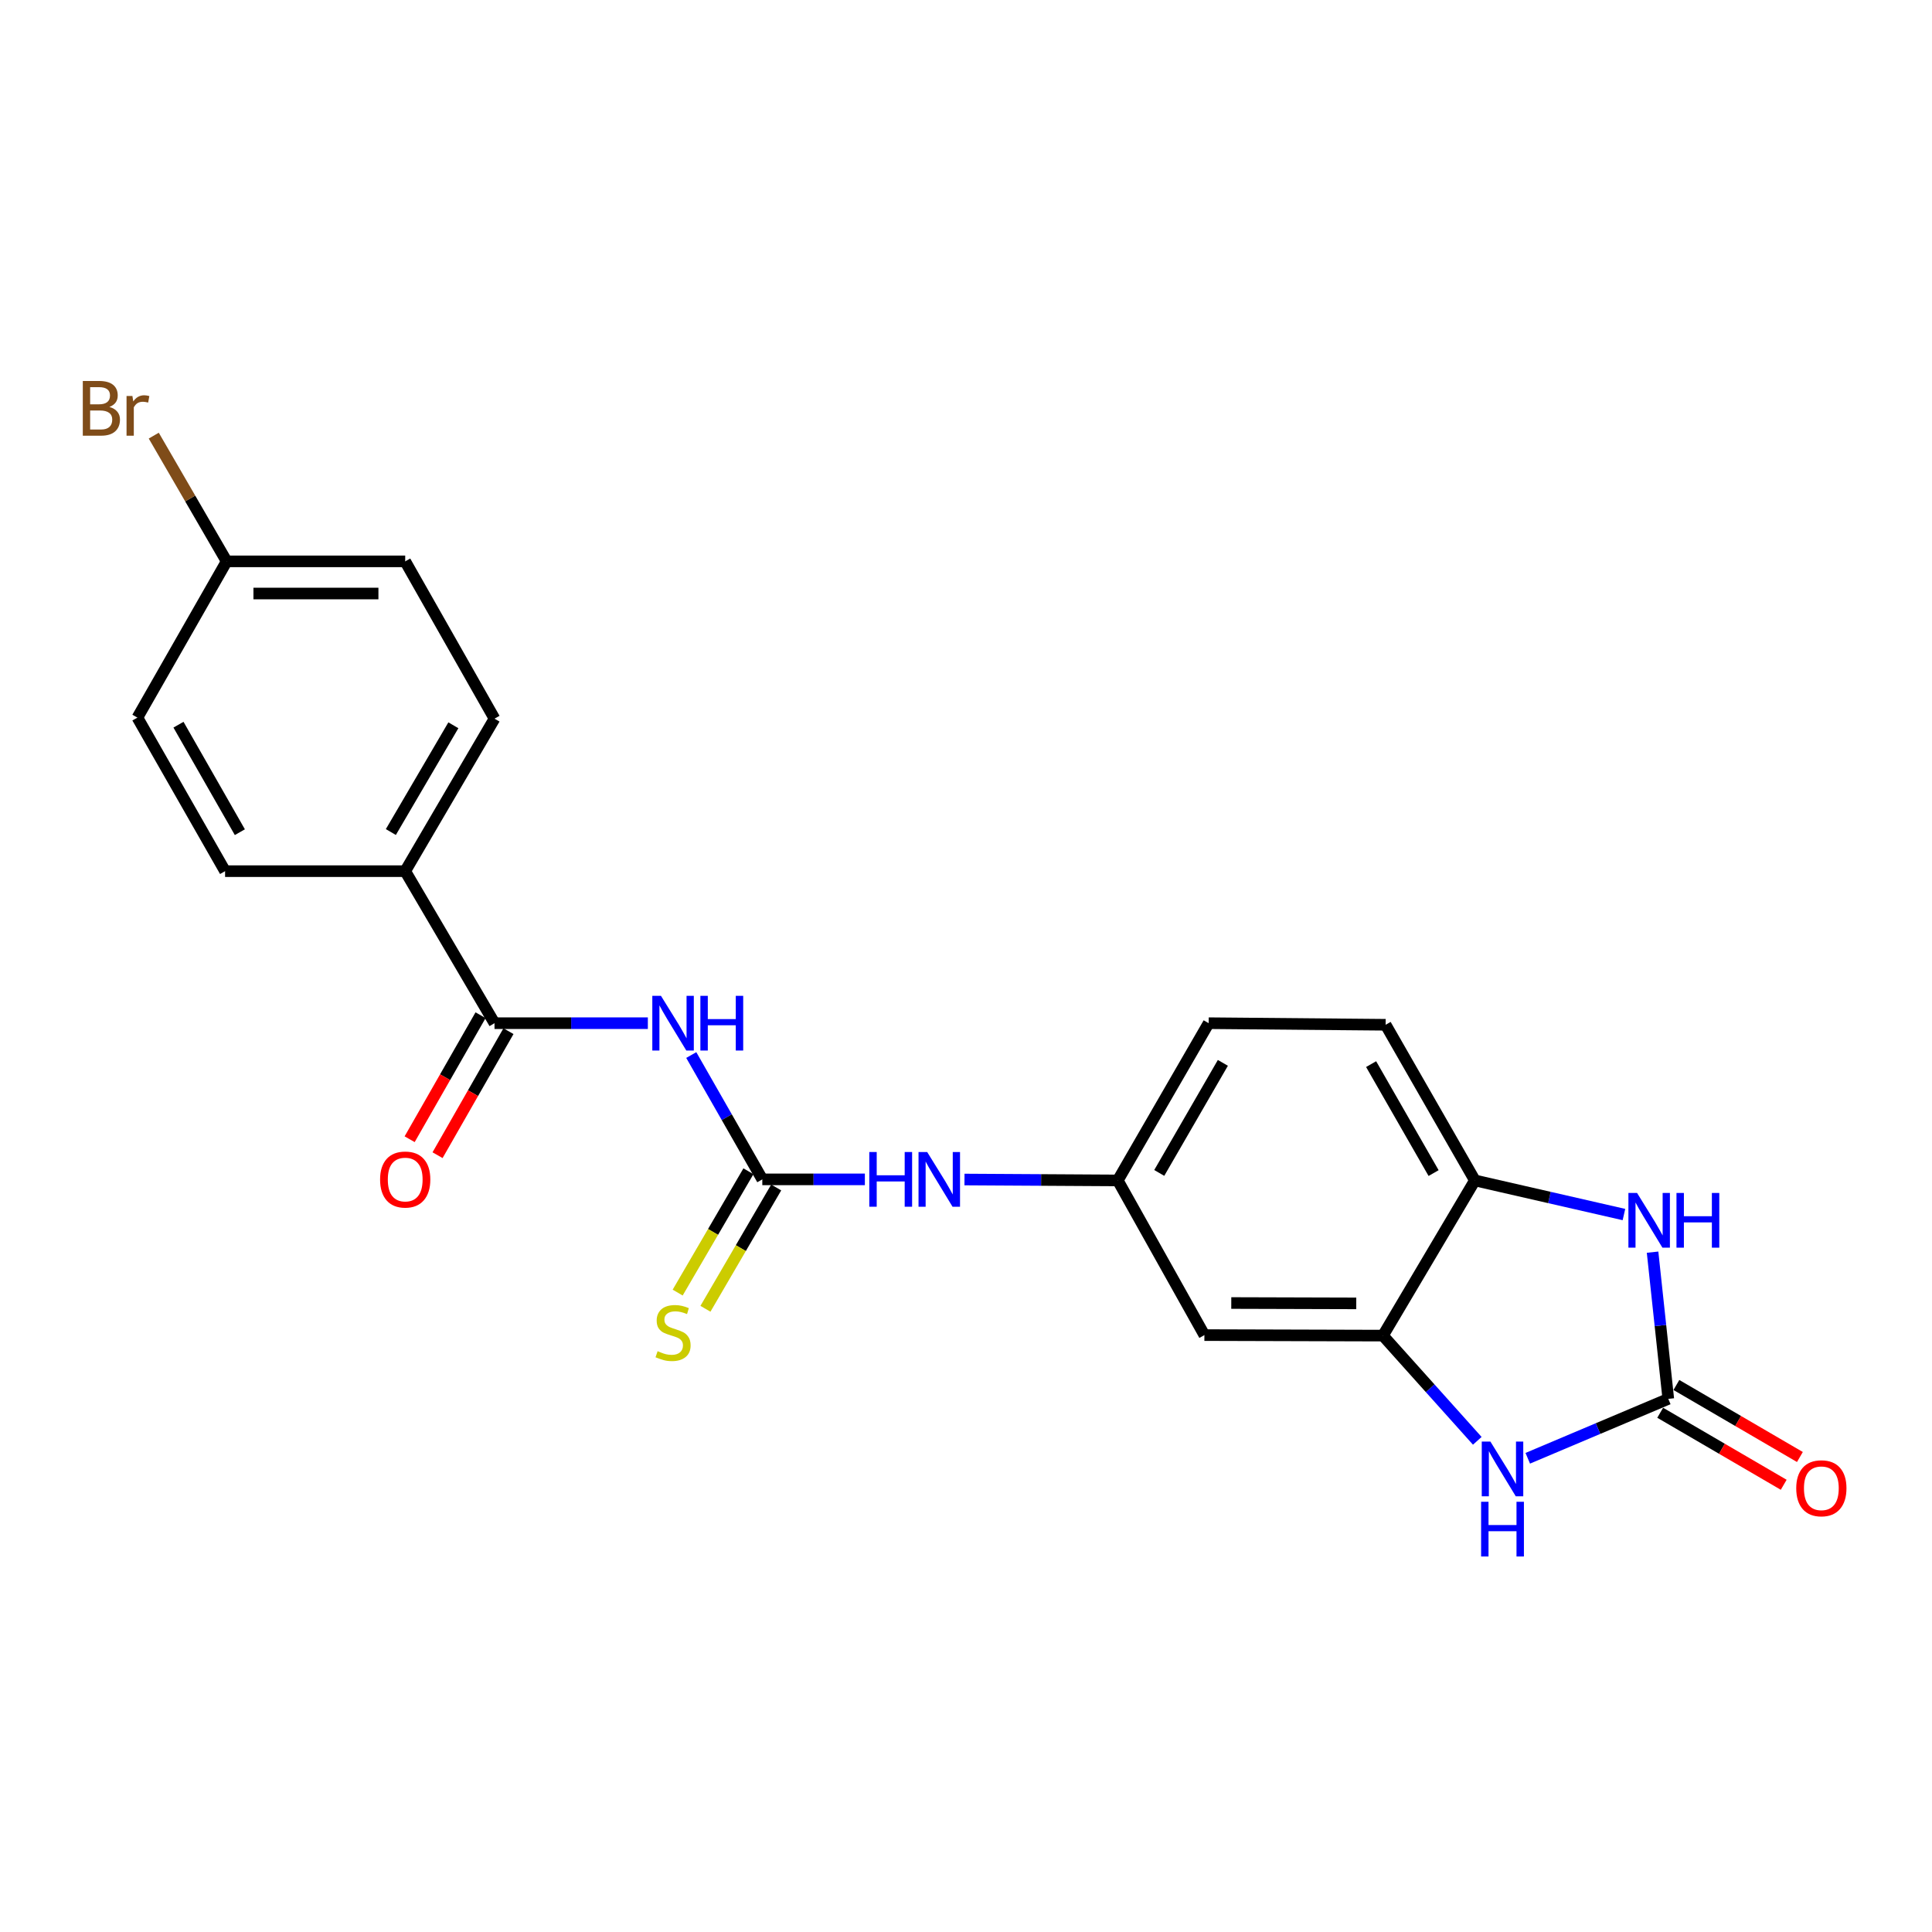 <?xml version='1.0' encoding='iso-8859-1'?>
<svg version='1.1' baseProfile='full'
              xmlns='http://www.w3.org/2000/svg'
                      xmlns:rdkit='http://www.rdkit.org/xml'
                      xmlns:xlink='http://www.w3.org/1999/xlink'
                  xml:space='preserve'
width='1000px' height='1000px' viewBox='0 0 1000 1000'>
<!-- END OF HEADER -->
<rect style='opacity:1.0;fill:#FFFFFF;stroke:none' width='1000' height='1000' x='0' y='0'> </rect>
<path class='bond-2' d='M 863.505,724.053 L 827.135,739.427' style='fill:none;fill-rule:evenodd;stroke:#000000;stroke-width:6px;stroke-linecap:butt;stroke-linejoin:miter;stroke-opacity:1' />
<path class='bond-2' d='M 827.135,739.427 L 790.766,754.802' style='fill:none;fill-rule:evenodd;stroke:#0000FF;stroke-width:6px;stroke-linecap:butt;stroke-linejoin:miter;stroke-opacity:1' />
<path class='bond-3' d='M 863.505,724.053 L 859.436,686.085' style='fill:none;fill-rule:evenodd;stroke:#000000;stroke-width:6px;stroke-linecap:butt;stroke-linejoin:miter;stroke-opacity:1' />
<path class='bond-3' d='M 859.436,686.085 L 855.368,648.118' style='fill:none;fill-rule:evenodd;stroke:#0000FF;stroke-width:6px;stroke-linecap:butt;stroke-linejoin:miter;stroke-opacity:1' />
<path class='bond-12' d='M 859.313,731.242 L 891.278,749.881' style='fill:none;fill-rule:evenodd;stroke:#000000;stroke-width:6px;stroke-linecap:butt;stroke-linejoin:miter;stroke-opacity:1' />
<path class='bond-12' d='M 891.278,749.881 L 923.244,768.52' style='fill:none;fill-rule:evenodd;stroke:#FF0000;stroke-width:6px;stroke-linecap:butt;stroke-linejoin:miter;stroke-opacity:1' />
<path class='bond-12' d='M 867.696,716.864 L 899.662,735.503' style='fill:none;fill-rule:evenodd;stroke:#000000;stroke-width:6px;stroke-linecap:butt;stroke-linejoin:miter;stroke-opacity:1' />
<path class='bond-12' d='M 899.662,735.503 L 931.627,754.142' style='fill:none;fill-rule:evenodd;stroke:#FF0000;stroke-width:6px;stroke-linecap:butt;stroke-linejoin:miter;stroke-opacity:1' />
<path class='bond-0' d='M 357.797,546.088 L 376.184,578.265' style='fill:none;fill-rule:evenodd;stroke:#0000FF;stroke-width:6px;stroke-linecap:butt;stroke-linejoin:miter;stroke-opacity:1' />
<path class='bond-0' d='M 376.184,578.265 L 394.571,610.441' style='fill:none;fill-rule:evenodd;stroke:#000000;stroke-width:6px;stroke-linecap:butt;stroke-linejoin:miter;stroke-opacity:1' />
<path class='bond-4' d='M 335.325,529.6 L 295.641,529.6' style='fill:none;fill-rule:evenodd;stroke:#0000FF;stroke-width:6px;stroke-linecap:butt;stroke-linejoin:miter;stroke-opacity:1' />
<path class='bond-4' d='M 295.641,529.6 L 255.957,529.6' style='fill:none;fill-rule:evenodd;stroke:#000000;stroke-width:6px;stroke-linecap:butt;stroke-linejoin:miter;stroke-opacity:1' />
<path class='bond-1' d='M 394.571,610.441 L 421.114,610.441' style='fill:none;fill-rule:evenodd;stroke:#000000;stroke-width:6px;stroke-linecap:butt;stroke-linejoin:miter;stroke-opacity:1' />
<path class='bond-1' d='M 421.114,610.441 L 447.656,610.441' style='fill:none;fill-rule:evenodd;stroke:#0000FF;stroke-width:6px;stroke-linecap:butt;stroke-linejoin:miter;stroke-opacity:1' />
<path class='bond-9' d='M 387.382,606.249 L 369.071,637.645' style='fill:none;fill-rule:evenodd;stroke:#000000;stroke-width:6px;stroke-linecap:butt;stroke-linejoin:miter;stroke-opacity:1' />
<path class='bond-9' d='M 369.071,637.645 L 350.759,669.042' style='fill:none;fill-rule:evenodd;stroke:#CCCC00;stroke-width:6px;stroke-linecap:butt;stroke-linejoin:miter;stroke-opacity:1' />
<path class='bond-9' d='M 401.759,614.634 L 383.448,646.03' style='fill:none;fill-rule:evenodd;stroke:#000000;stroke-width:6px;stroke-linecap:butt;stroke-linejoin:miter;stroke-opacity:1' />
<path class='bond-9' d='M 383.448,646.03 L 365.136,677.427' style='fill:none;fill-rule:evenodd;stroke:#CCCC00;stroke-width:6px;stroke-linecap:butt;stroke-linejoin:miter;stroke-opacity:1' />
<path class='bond-5' d='M 764.64,745.765 L 740.225,718.538' style='fill:none;fill-rule:evenodd;stroke:#0000FF;stroke-width:6px;stroke-linecap:butt;stroke-linejoin:miter;stroke-opacity:1' />
<path class='bond-5' d='M 740.225,718.538 L 715.811,691.311' style='fill:none;fill-rule:evenodd;stroke:#000000;stroke-width:6px;stroke-linecap:butt;stroke-linejoin:miter;stroke-opacity:1' />
<path class='bond-6' d='M 840.548,628.647 L 801.971,619.817' style='fill:none;fill-rule:evenodd;stroke:#0000FF;stroke-width:6px;stroke-linecap:butt;stroke-linejoin:miter;stroke-opacity:1' />
<path class='bond-6' d='M 801.971,619.817 L 763.393,610.987' style='fill:none;fill-rule:evenodd;stroke:#000000;stroke-width:6px;stroke-linecap:butt;stroke-linejoin:miter;stroke-opacity:1' />
<path class='bond-10' d='M 255.957,529.6 L 209.734,450.913' style='fill:none;fill-rule:evenodd;stroke:#000000;stroke-width:6px;stroke-linecap:butt;stroke-linejoin:miter;stroke-opacity:1' />
<path class='bond-13' d='M 248.733,525.469 L 230.381,557.566' style='fill:none;fill-rule:evenodd;stroke:#000000;stroke-width:6px;stroke-linecap:butt;stroke-linejoin:miter;stroke-opacity:1' />
<path class='bond-13' d='M 230.381,557.566 L 212.029,589.663' style='fill:none;fill-rule:evenodd;stroke:#FF0000;stroke-width:6px;stroke-linecap:butt;stroke-linejoin:miter;stroke-opacity:1' />
<path class='bond-13' d='M 263.182,533.73 L 244.83,565.827' style='fill:none;fill-rule:evenodd;stroke:#000000;stroke-width:6px;stroke-linecap:butt;stroke-linejoin:miter;stroke-opacity:1' />
<path class='bond-13' d='M 244.83,565.827 L 226.478,597.924' style='fill:none;fill-rule:evenodd;stroke:#FF0000;stroke-width:6px;stroke-linecap:butt;stroke-linejoin:miter;stroke-opacity:1' />
<path class='bond-7' d='M 715.811,691.311 L 623.393,691.043' style='fill:none;fill-rule:evenodd;stroke:#000000;stroke-width:6px;stroke-linecap:butt;stroke-linejoin:miter;stroke-opacity:1' />
<path class='bond-7' d='M 701.997,674.627 L 637.304,674.439' style='fill:none;fill-rule:evenodd;stroke:#000000;stroke-width:6px;stroke-linecap:butt;stroke-linejoin:miter;stroke-opacity:1' />
<path class='bond-22' d='M 715.811,691.311 L 763.393,610.987' style='fill:none;fill-rule:evenodd;stroke:#000000;stroke-width:6px;stroke-linecap:butt;stroke-linejoin:miter;stroke-opacity:1' />
<path class='bond-14' d='M 763.393,610.987 L 717.198,530.423' style='fill:none;fill-rule:evenodd;stroke:#000000;stroke-width:6px;stroke-linecap:butt;stroke-linejoin:miter;stroke-opacity:1' />
<path class='bond-14' d='M 742.025,607.181 L 709.689,550.786' style='fill:none;fill-rule:evenodd;stroke:#000000;stroke-width:6px;stroke-linecap:butt;stroke-linejoin:miter;stroke-opacity:1' />
<path class='bond-11' d='M 623.393,691.043 L 578.557,610.987' style='fill:none;fill-rule:evenodd;stroke:#000000;stroke-width:6px;stroke-linecap:butt;stroke-linejoin:miter;stroke-opacity:1' />
<path class='bond-8' d='M 499.216,610.519 L 538.886,610.753' style='fill:none;fill-rule:evenodd;stroke:#0000FF;stroke-width:6px;stroke-linecap:butt;stroke-linejoin:miter;stroke-opacity:1' />
<path class='bond-8' d='M 538.886,610.753 L 578.557,610.987' style='fill:none;fill-rule:evenodd;stroke:#000000;stroke-width:6px;stroke-linecap:butt;stroke-linejoin:miter;stroke-opacity:1' />
<path class='bond-15' d='M 209.734,450.913 L 255.957,371.976' style='fill:none;fill-rule:evenodd;stroke:#000000;stroke-width:6px;stroke-linecap:butt;stroke-linejoin:miter;stroke-opacity:1' />
<path class='bond-15' d='M 202.305,430.662 L 234.661,375.406' style='fill:none;fill-rule:evenodd;stroke:#000000;stroke-width:6px;stroke-linecap:butt;stroke-linejoin:miter;stroke-opacity:1' />
<path class='bond-16' d='M 209.734,450.913 L 116.502,450.913' style='fill:none;fill-rule:evenodd;stroke:#000000;stroke-width:6px;stroke-linecap:butt;stroke-linejoin:miter;stroke-opacity:1' />
<path class='bond-23' d='M 578.557,610.987 L 625.603,529.6' style='fill:none;fill-rule:evenodd;stroke:#000000;stroke-width:6px;stroke-linecap:butt;stroke-linejoin:miter;stroke-opacity:1' />
<path class='bond-23' d='M 600.023,607.108 L 632.955,550.137' style='fill:none;fill-rule:evenodd;stroke:#000000;stroke-width:6px;stroke-linecap:butt;stroke-linejoin:miter;stroke-opacity:1' />
<path class='bond-17' d='M 717.198,530.423 L 625.603,529.6' style='fill:none;fill-rule:evenodd;stroke:#000000;stroke-width:6px;stroke-linecap:butt;stroke-linejoin:miter;stroke-opacity:1' />
<path class='bond-19' d='M 255.957,371.976 L 209.734,290.561' style='fill:none;fill-rule:evenodd;stroke:#000000;stroke-width:6px;stroke-linecap:butt;stroke-linejoin:miter;stroke-opacity:1' />
<path class='bond-20' d='M 116.502,450.913 L 71.121,371.43' style='fill:none;fill-rule:evenodd;stroke:#000000;stroke-width:6px;stroke-linecap:butt;stroke-linejoin:miter;stroke-opacity:1' />
<path class='bond-20' d='M 124.149,430.738 L 92.382,375.1' style='fill:none;fill-rule:evenodd;stroke:#000000;stroke-width:6px;stroke-linecap:butt;stroke-linejoin:miter;stroke-opacity:1' />
<path class='bond-18' d='M 117.316,290.561 L 71.121,371.43' style='fill:none;fill-rule:evenodd;stroke:#000000;stroke-width:6px;stroke-linecap:butt;stroke-linejoin:miter;stroke-opacity:1' />
<path class='bond-21' d='M 117.316,290.561 L 98.452,258.021' style='fill:none;fill-rule:evenodd;stroke:#000000;stroke-width:6px;stroke-linecap:butt;stroke-linejoin:miter;stroke-opacity:1' />
<path class='bond-21' d='M 98.452,258.021 L 79.587,225.481' style='fill:none;fill-rule:evenodd;stroke:#7F4C19;stroke-width:6px;stroke-linecap:butt;stroke-linejoin:miter;stroke-opacity:1' />
<path class='bond-24' d='M 117.316,290.561 L 209.734,290.561' style='fill:none;fill-rule:evenodd;stroke:#000000;stroke-width:6px;stroke-linecap:butt;stroke-linejoin:miter;stroke-opacity:1' />
<path class='bond-24' d='M 131.179,307.204 L 195.872,307.204' style='fill:none;fill-rule:evenodd;stroke:#000000;stroke-width:6px;stroke-linecap:butt;stroke-linejoin:miter;stroke-opacity:1' />
<path  class='atom-1' d='M 342.116 515.44
L 351.396 530.44
Q 352.316 531.92, 353.796 534.6
Q 355.276 537.28, 355.356 537.44
L 355.356 515.44
L 359.116 515.44
L 359.116 543.76
L 355.236 543.76
L 345.276 527.36
Q 344.116 525.44, 342.876 523.24
Q 341.676 521.04, 341.316 520.36
L 341.316 543.76
L 337.636 543.76
L 337.636 515.44
L 342.116 515.44
' fill='#0000FF'/>
<path  class='atom-1' d='M 362.516 515.44
L 366.356 515.44
L 366.356 527.48
L 380.836 527.48
L 380.836 515.44
L 384.676 515.44
L 384.676 543.76
L 380.836 543.76
L 380.836 530.68
L 366.356 530.68
L 366.356 543.76
L 362.516 543.76
L 362.516 515.44
' fill='#0000FF'/>
<path  class='atom-3' d='M 771.437 746.166
L 780.717 761.166
Q 781.637 762.646, 783.117 765.326
Q 784.597 768.006, 784.677 768.166
L 784.677 746.166
L 788.437 746.166
L 788.437 774.486
L 784.557 774.486
L 774.597 758.086
Q 773.437 756.166, 772.197 753.966
Q 770.997 751.766, 770.637 751.086
L 770.637 774.486
L 766.957 774.486
L 766.957 746.166
L 771.437 746.166
' fill='#0000FF'/>
<path  class='atom-3' d='M 766.617 777.318
L 770.457 777.318
L 770.457 789.358
L 784.937 789.358
L 784.937 777.318
L 788.777 777.318
L 788.777 805.638
L 784.937 805.638
L 784.937 792.558
L 770.457 792.558
L 770.457 805.638
L 766.617 805.638
L 766.617 777.318
' fill='#0000FF'/>
<path  class='atom-4' d='M 847.342 617.474
L 856.622 632.474
Q 857.542 633.954, 859.022 636.634
Q 860.502 639.314, 860.582 639.474
L 860.582 617.474
L 864.342 617.474
L 864.342 645.794
L 860.462 645.794
L 850.502 629.394
Q 849.342 627.474, 848.102 625.274
Q 846.902 623.074, 846.542 622.394
L 846.542 645.794
L 842.862 645.794
L 842.862 617.474
L 847.342 617.474
' fill='#0000FF'/>
<path  class='atom-4' d='M 867.742 617.474
L 871.582 617.474
L 871.582 629.514
L 886.062 629.514
L 886.062 617.474
L 889.902 617.474
L 889.902 645.794
L 886.062 645.794
L 886.062 632.714
L 871.582 632.714
L 871.582 645.794
L 867.742 645.794
L 867.742 617.474
' fill='#0000FF'/>
<path  class='atom-9' d='M 449.946 596.281
L 453.786 596.281
L 453.786 608.321
L 468.266 608.321
L 468.266 596.281
L 472.106 596.281
L 472.106 624.601
L 468.266 624.601
L 468.266 611.521
L 453.786 611.521
L 453.786 624.601
L 449.946 624.601
L 449.946 596.281
' fill='#0000FF'/>
<path  class='atom-9' d='M 479.906 596.281
L 489.186 611.281
Q 490.106 612.761, 491.586 615.441
Q 493.066 618.121, 493.146 618.281
L 493.146 596.281
L 496.906 596.281
L 496.906 624.601
L 493.026 624.601
L 483.066 608.201
Q 481.906 606.281, 480.666 604.081
Q 479.466 601.881, 479.106 601.201
L 479.106 624.601
L 475.426 624.601
L 475.426 596.281
L 479.906 596.281
' fill='#0000FF'/>
<path  class='atom-10' d='M 340.376 699.367
Q 340.696 699.487, 342.016 700.047
Q 343.336 700.607, 344.776 700.967
Q 346.256 701.287, 347.696 701.287
Q 350.376 701.287, 351.936 700.007
Q 353.496 698.687, 353.496 696.407
Q 353.496 694.847, 352.696 693.887
Q 351.936 692.927, 350.736 692.407
Q 349.536 691.887, 347.536 691.287
Q 345.016 690.527, 343.496 689.807
Q 342.016 689.087, 340.936 687.567
Q 339.896 686.047, 339.896 683.487
Q 339.896 679.927, 342.296 677.727
Q 344.736 675.527, 349.536 675.527
Q 352.816 675.527, 356.536 677.087
L 355.616 680.167
Q 352.216 678.767, 349.656 678.767
Q 346.896 678.767, 345.376 679.927
Q 343.856 681.047, 343.896 683.007
Q 343.896 684.527, 344.656 685.447
Q 345.456 686.367, 346.576 686.887
Q 347.736 687.407, 349.656 688.007
Q 352.216 688.807, 353.736 689.607
Q 355.256 690.407, 356.336 692.047
Q 357.456 693.647, 357.456 696.407
Q 357.456 700.327, 354.816 702.447
Q 352.216 704.527, 347.856 704.527
Q 345.336 704.527, 343.416 703.967
Q 341.536 703.447, 339.296 702.527
L 340.376 699.367
' fill='#CCCC00'/>
<path  class='atom-13' d='M 929.728 770.328
Q 929.728 763.528, 933.088 759.728
Q 936.448 755.928, 942.728 755.928
Q 949.008 755.928, 952.368 759.728
Q 955.728 763.528, 955.728 770.328
Q 955.728 777.208, 952.328 781.128
Q 948.928 785.008, 942.728 785.008
Q 936.488 785.008, 933.088 781.128
Q 929.728 777.248, 929.728 770.328
M 942.728 781.808
Q 947.048 781.808, 949.368 778.928
Q 951.728 776.008, 951.728 770.328
Q 951.728 764.768, 949.368 761.968
Q 947.048 759.128, 942.728 759.128
Q 938.408 759.128, 936.048 761.928
Q 933.728 764.728, 933.728 770.328
Q 933.728 776.048, 936.048 778.928
Q 938.408 781.808, 942.728 781.808
' fill='#FF0000'/>
<path  class='atom-14' d='M 196.734 610.521
Q 196.734 603.721, 200.094 599.921
Q 203.454 596.121, 209.734 596.121
Q 216.014 596.121, 219.374 599.921
Q 222.734 603.721, 222.734 610.521
Q 222.734 617.401, 219.334 621.321
Q 215.934 625.201, 209.734 625.201
Q 203.494 625.201, 200.094 621.321
Q 196.734 617.441, 196.734 610.521
M 209.734 622.001
Q 214.054 622.001, 216.374 619.121
Q 218.734 616.201, 218.734 610.521
Q 218.734 604.961, 216.374 602.161
Q 214.054 599.321, 209.734 599.321
Q 205.414 599.321, 203.054 602.121
Q 200.734 604.921, 200.734 610.521
Q 200.734 616.241, 203.054 619.121
Q 205.414 622.001, 209.734 622.001
' fill='#FF0000'/>
<path  class='atom-22' d='M 56.618 210.636
Q 59.338 211.396, 60.698 213.076
Q 62.098 214.716, 62.098 217.156
Q 62.098 221.076, 59.578 223.316
Q 57.098 225.516, 52.378 225.516
L 42.858 225.516
L 42.858 197.196
L 51.218 197.196
Q 56.058 197.196, 58.498 199.156
Q 60.938 201.116, 60.938 204.716
Q 60.938 208.996, 56.618 210.636
M 46.658 200.396
L 46.658 209.276
L 51.218 209.276
Q 54.018 209.276, 55.458 208.156
Q 56.938 206.996, 56.938 204.716
Q 56.938 200.396, 51.218 200.396
L 46.658 200.396
M 52.378 222.316
Q 55.138 222.316, 56.618 220.996
Q 58.098 219.676, 58.098 217.156
Q 58.098 214.836, 56.458 213.676
Q 54.858 212.476, 51.778 212.476
L 46.658 212.476
L 46.658 222.316
L 52.378 222.316
' fill='#7F4C19'/>
<path  class='atom-22' d='M 68.538 204.956
L 68.978 207.796
Q 71.138 204.596, 74.658 204.596
Q 75.778 204.596, 77.298 204.996
L 76.698 208.356
Q 74.978 207.956, 74.018 207.956
Q 72.338 207.956, 71.218 208.636
Q 70.138 209.276, 69.258 210.836
L 69.258 225.516
L 65.498 225.516
L 65.498 204.956
L 68.538 204.956
' fill='#7F4C19'/>
</svg>

